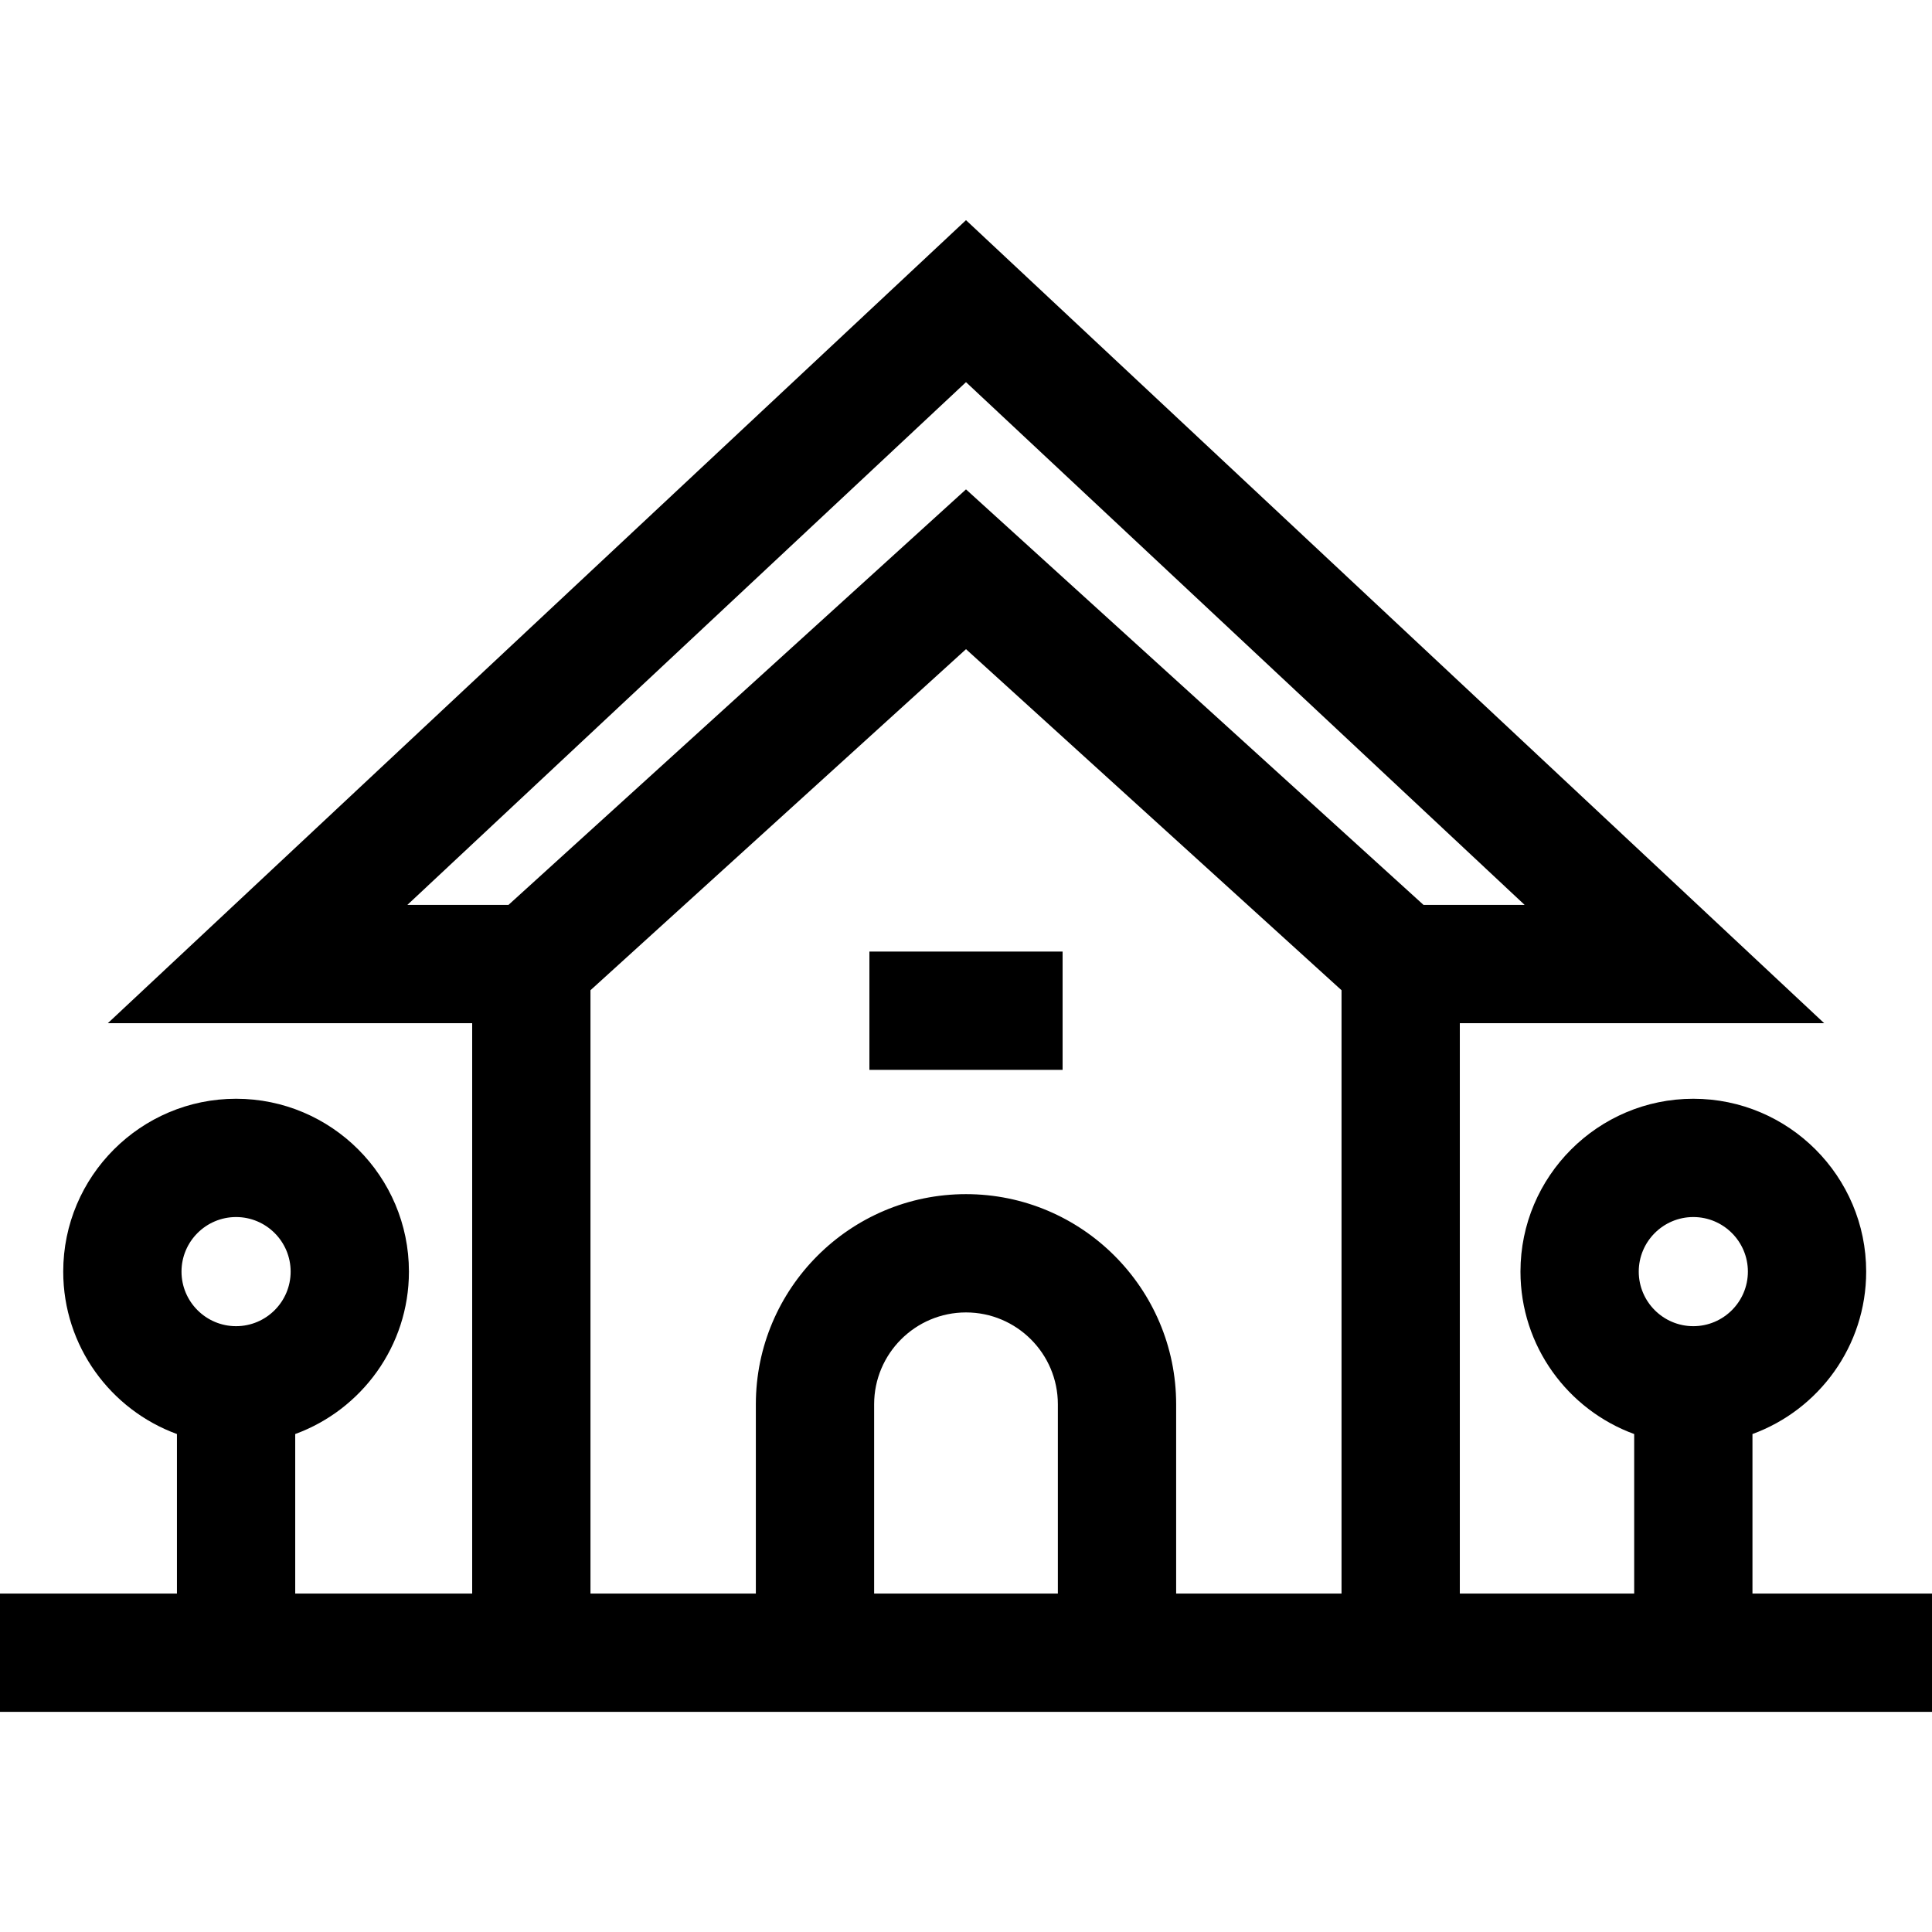 <?xml version="1.0" encoding="iso-8859-1"?>
<!-- Uploaded to: SVG Repo, www.svgrepo.com, Generator: SVG Repo Mixer Tools -->
<svg fill="#000000" version="1.1" id="Layer_1" xmlns="http://www.w3.org/2000/svg" xmlns:xlink="http://www.w3.org/1999/xlink" 
	 viewBox="0 0 512 512" xml:space="preserve">
<g>
	<g>
		<path d="M464.421,422.31v-42.275c17.564-6.416,30.135-23.289,30.135-43.045c0-25.259-20.549-45.808-45.808-45.808
			s-45.808,20.549-45.808,45.808c0,19.756,12.571,36.63,30.135,43.045v42.276h-46.206V271.157h96.555L256,58.343L28.578,271.157
			h96.555V422.31H78.236v-42.276c17.564-6.416,30.135-23.289,30.135-43.045c0-25.259-20.549-45.808-45.808-45.808
			c-25.259,0-45.808,20.549-45.808,45.808c0,19.756,12.571,36.63,30.135,43.045v42.276H0v31.347h125.133h75.175h111.384h75.175H512
			V422.31H464.421z M62.562,351.451c-7.974,0-14.461-6.488-14.461-14.461c0-7.974,6.488-14.461,14.461-14.461
			c7.974,0,14.461,6.488,14.461,14.461S70.536,351.451,62.562,351.451z M280.345,422.311h-48.69v-50.159
			c0-13.424,10.921-24.345,24.345-24.345c13.424,0,24.345,10.921,24.345,24.345V422.311z M355.52,422.311h-43.828v-50.159
			c0-30.709-24.984-55.692-55.692-55.692s-55.692,24.983-55.692,55.692v50.159H156.48V262.421l7.467-6.781L256,172.036
			l92.053,83.604l7.467,6.781V422.311z M377.249,239.81L256,129.69L134.751,239.81h-26.796L256,101.274L404.045,239.81H377.249z
			 M448.747,351.451c-7.974,0-14.461-6.488-14.461-14.461c0-7.974,6.488-14.461,14.461-14.461c7.974,0,14.461,6.488,14.461,14.461
			S456.721,351.451,448.747,351.451z"/>
	</g>
</g>
<g>
	<g>
		<rect x="230.4" y="252.176" width="51.2" height="31.347"/>
	</g>
</g>
</svg>